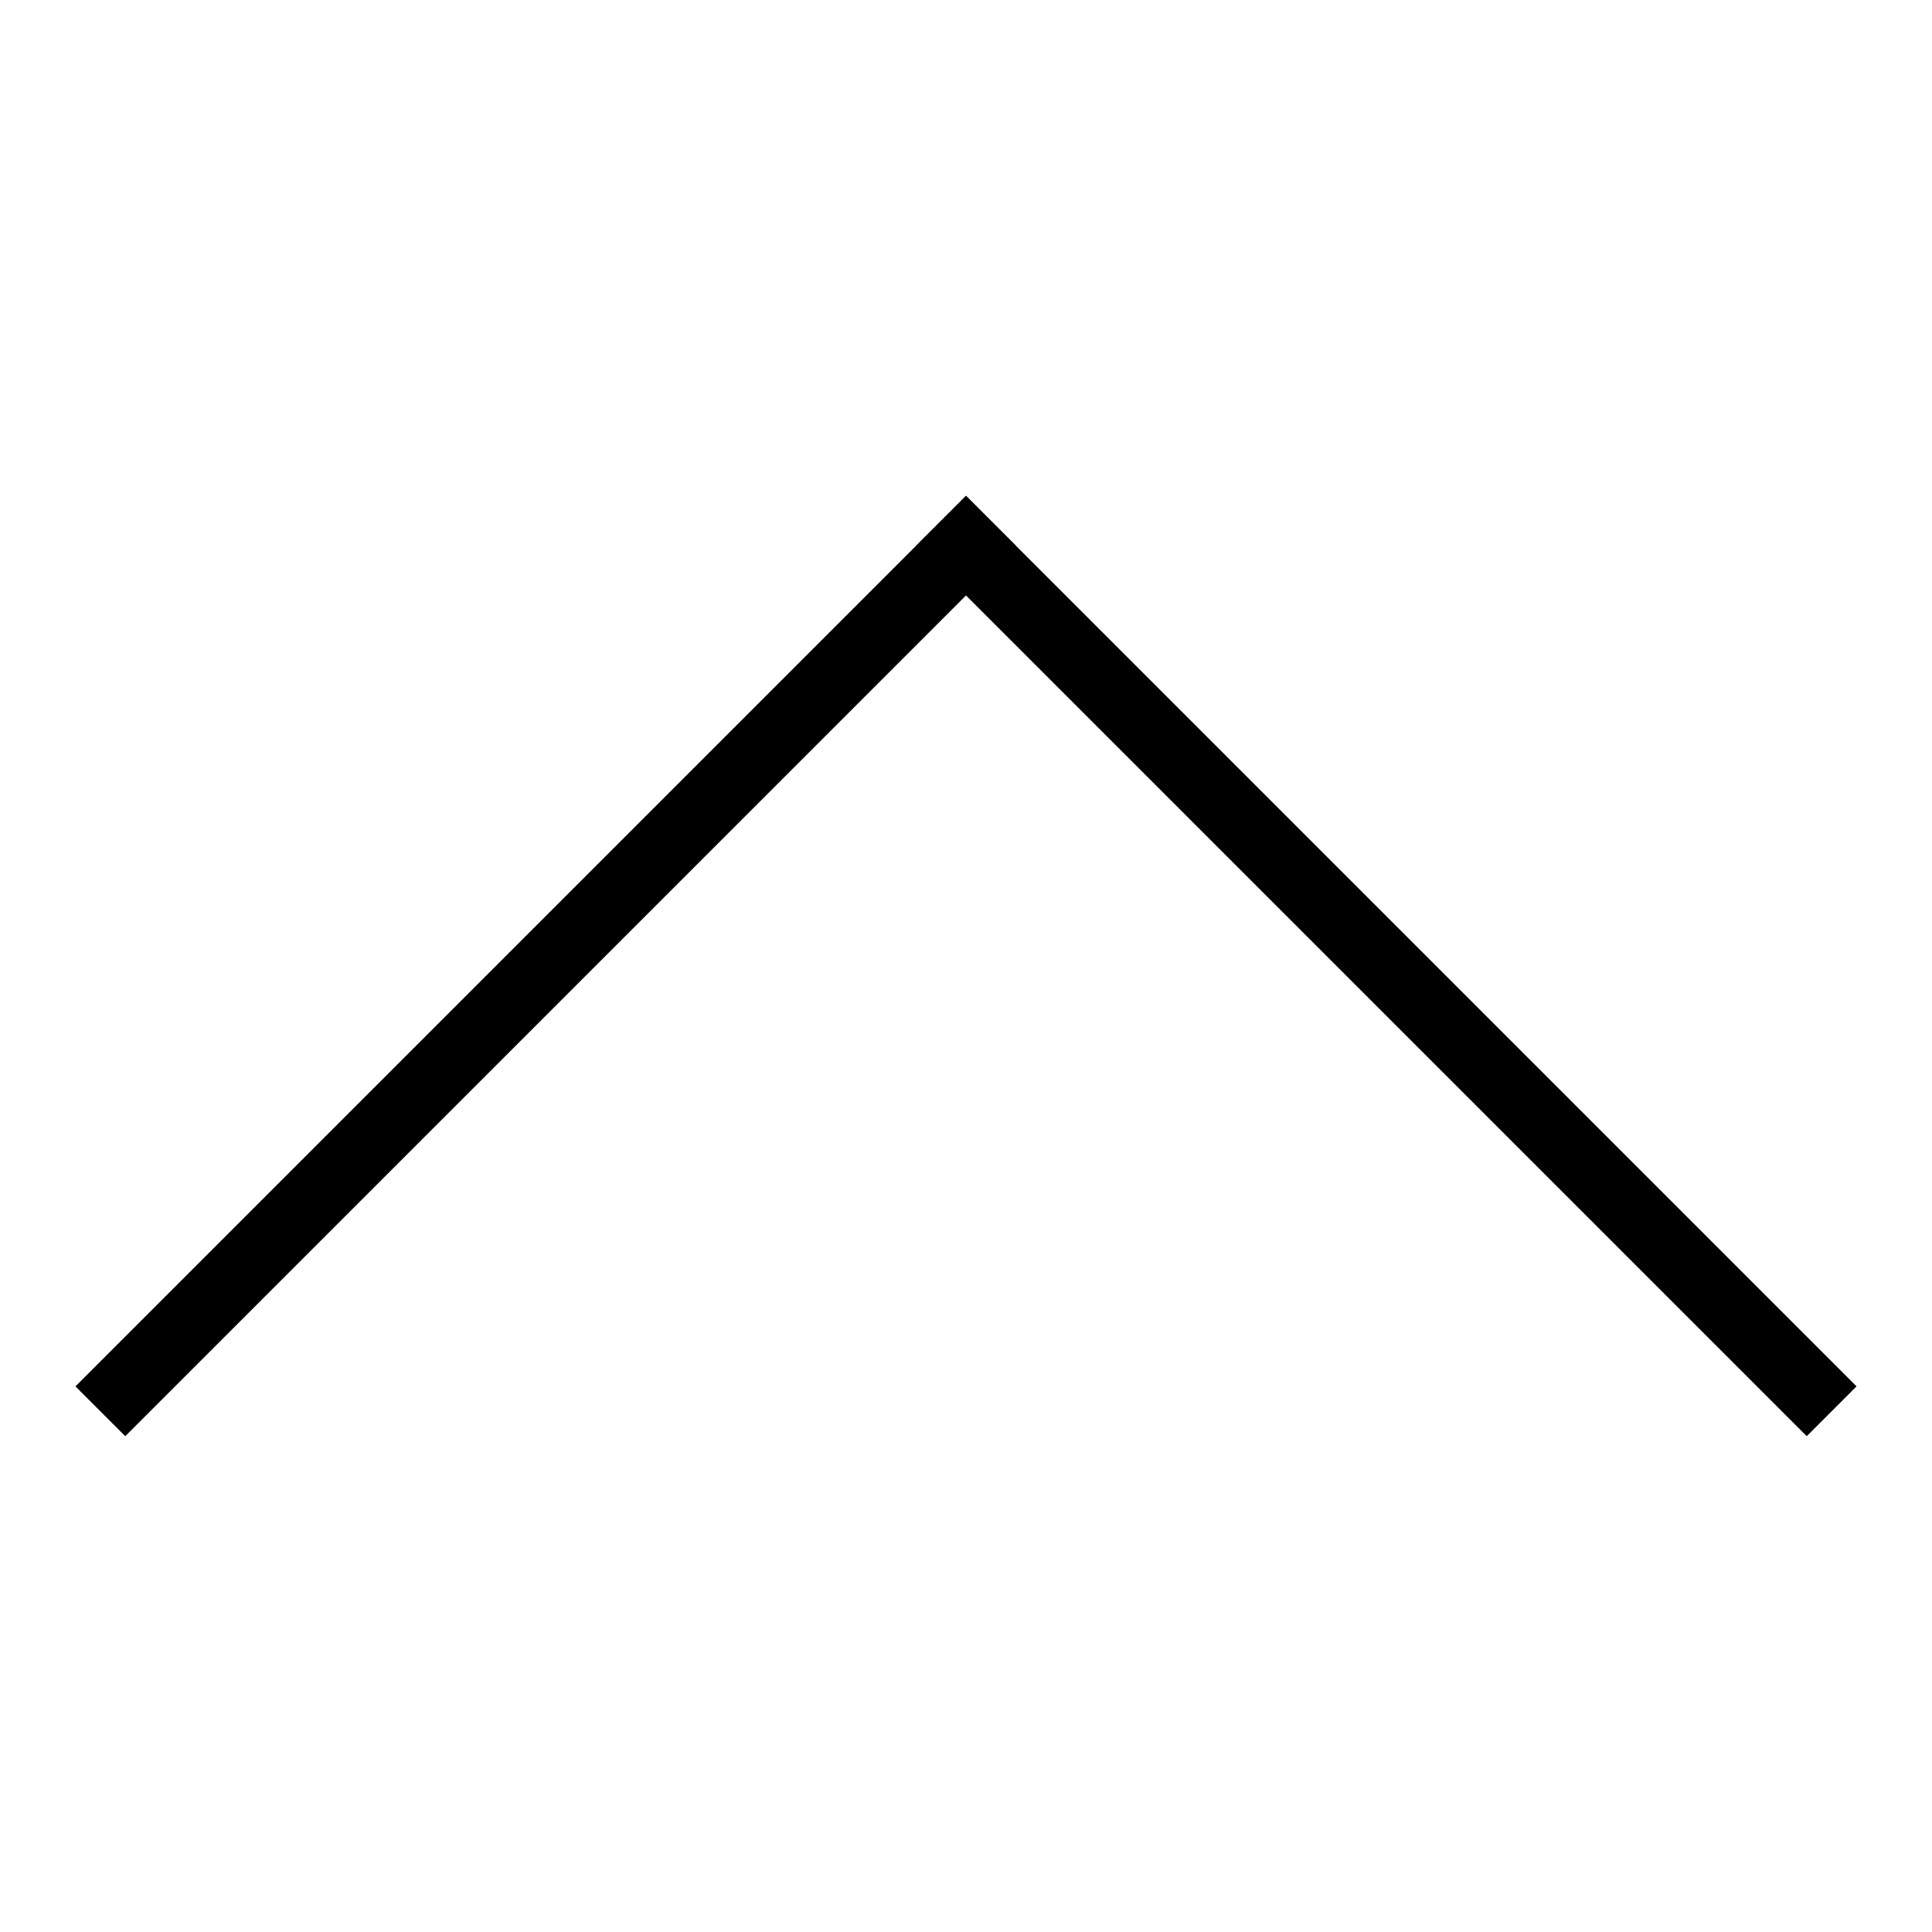 <?xml version="1.0" encoding="utf-8"?>
<!-- Svg Vector Icons : http://www.onlinewebfonts.com/icon -->
<!DOCTYPE svg PUBLIC "-//W3C//DTD SVG 1.1//EN" "http://www.w3.org/Graphics/SVG/1.1/DTD/svg11.dtd">
<svg version="1.1" xmlns="http://www.w3.org/2000/svg" xmlns:xlink="http://www.w3.org/1999/xlink" x="0px" y="0px" viewBox="0 0 256 256" enable-background="new 0 0 256 256" xml:space="preserve">
<g><g><path fill="#000000" d="M121.4,72.3l6.6-6.6l118,118l-6.6,6.6L121.4,72.3L121.4,72.3z"/><path fill="#000000" d="M128,65.7l6.6,6.6l-118,118l-6.6-6.6L128,65.7z"/></g></g>
</svg>